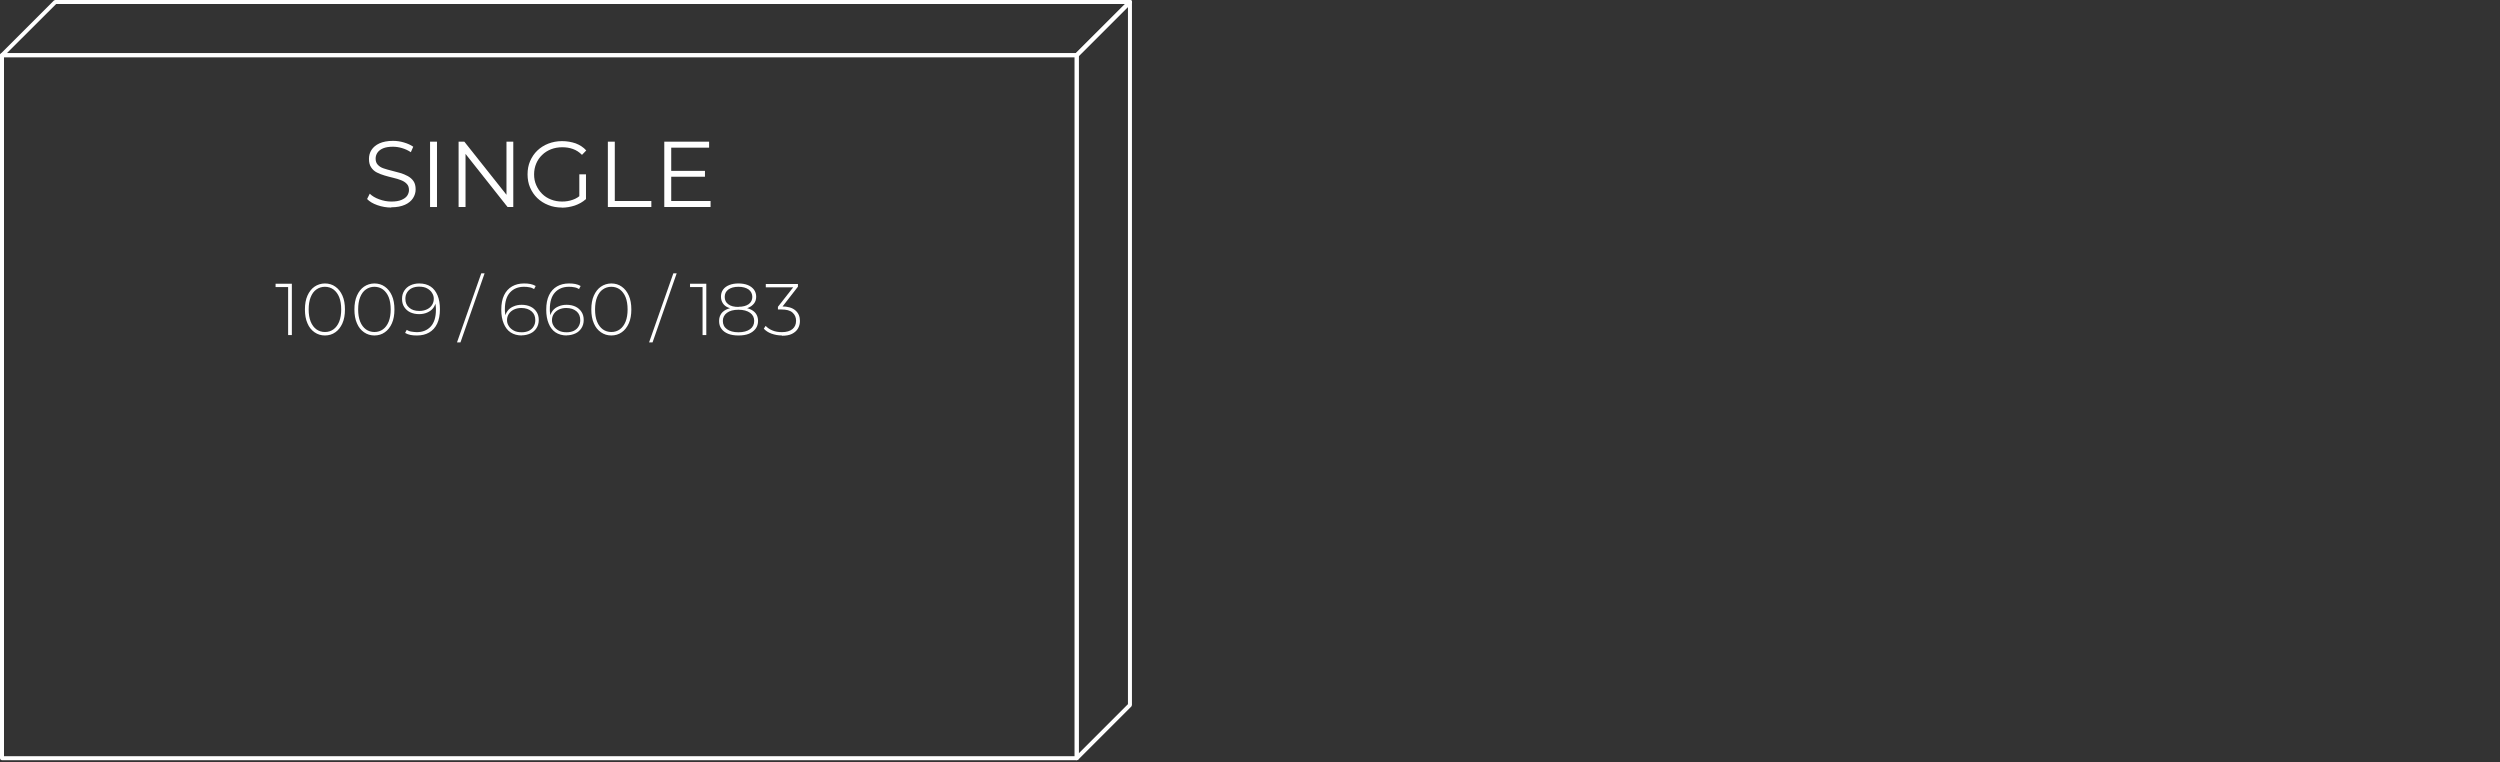 <?xml version="1.0" encoding="UTF-8"?>
<svg id="Vrstva_2" data-name="Vrstva 2" xmlns="http://www.w3.org/2000/svg" viewBox="0 0 187.42 57.14">
  <rect x="0" y="0" width="187.42" height="57.14" fill="#333333" stroke="none"/>
  <defs>
    <style>
      .cls-1 {
        fill: none;
      }

      .cls-2 {
        fill: #fff;
      }
    </style>
  </defs>
  <g id="Vrstva_1-2" data-name="Vrstva 1">
    <g>
      <g>
        <g>
          <path class="cls-2" d="M80.72,56.99H.15c-.08,0-.15-.07-.15-.15V4.14c0-.08.07-.15.15-.15h80.57c.08,0,.15.07.15.15v52.7c0,.08-.07.15-.15.15ZM.3,56.69h80.27V4.29H.3v52.4Z"/>
          <path class="cls-2" d="M80.72,4.29H.15c-.06,0-.12-.04-.14-.09-.02-.06-.01-.12.03-.16L4.04.04S4.11,0,4.15,0h80.57c.06,0,.12.04.14.09.02.06.01.12-.03.16l-3.99,3.99s-.07.04-.11.04ZM.51,3.99h80.14l3.69-3.69H4.21L.51,3.99Z"/>
          <path class="cls-2" d="M80.72,56.99s-.04,0-.06-.01c-.06-.02-.09-.08-.09-.14V4.14s.02-.08.04-.11L84.61.04s.11-.06.16-.03c.06.02.09.08.09.14v52.7s-.02.08-.04.11l-3.99,3.99s-.07.04-.11.04ZM80.87,4.2v52.28l3.69-3.69V.51l-3.69,3.69Z"/>
        </g>
        <g>
          <path class="cls-2" d="M29.34,15.56c-.36,0-.71-.06-1.05-.18s-.59-.27-.77-.46l.2-.4c.17.17.4.31.7.42s.6.17.92.17.56-.04.75-.12.34-.18.43-.31c.09-.13.14-.28.14-.43,0-.19-.05-.35-.16-.46-.11-.12-.25-.21-.43-.28-.18-.07-.37-.13-.59-.18s-.43-.11-.64-.17-.41-.14-.59-.23-.33-.23-.43-.39c-.11-.16-.16-.37-.16-.63,0-.24.06-.47.19-.67.13-.2.33-.37.59-.49.27-.12.61-.19,1.02-.19.28,0,.55.04.82.12.27.08.5.18.7.32l-.18.41c-.21-.14-.43-.24-.67-.31-.24-.07-.46-.1-.68-.1-.29,0-.54.04-.73.12s-.33.19-.42.32-.14.28-.14.45c0,.19.05.34.16.46.11.12.25.21.43.27s.38.12.59.17c.21.05.43.11.64.17.21.06.41.14.59.24.18.1.32.22.43.38s.16.37.16.62c0,.24-.07.46-.2.66-.13.2-.33.37-.6.49s-.61.19-1.03.19Z"/>
          <path class="cls-2" d="M32.24,15.52v-4.9h.52v4.9h-.52Z"/>
          <path class="cls-2" d="M34.38,15.52v-4.9h.43l3.38,4.26h-.22v-4.26h.51v4.9h-.43l-3.37-4.26h.22v4.26h-.52Z"/>
          <path class="cls-2" d="M42.13,15.56c-.37,0-.72-.06-1.03-.19-.31-.12-.59-.3-.82-.52-.23-.22-.41-.49-.54-.79-.13-.3-.19-.63-.19-.99s.06-.69.19-.99c.13-.3.31-.57.54-.79.23-.22.51-.4.82-.52.31-.12.66-.19,1.03-.19s.71.06,1.03.17c.31.12.58.29.79.53l-.32.33c-.21-.21-.43-.35-.68-.44-.25-.09-.51-.13-.8-.13-.3,0-.58.05-.84.15-.25.1-.48.24-.67.43-.19.18-.34.4-.44.64-.1.24-.16.51-.16.81s.05.56.16.81c.11.25.25.46.44.65.19.19.41.33.67.43.25.1.53.15.83.15.28,0,.54-.04.79-.13.25-.08.48-.23.69-.43l.29.39c-.23.21-.51.36-.82.47-.31.1-.64.16-.98.16ZM43.93,14.94l-.5-.06v-1.81h.5v1.87Z"/>
          <path class="cls-2" d="M45.57,15.52v-4.9h.52v4.45h2.74v.45h-3.26Z"/>
          <path class="cls-2" d="M49.8,15.52v-4.9h3.36v.45h-2.84v4h2.95v.45h-3.46ZM50.26,13.25v-.44h2.59v.44h-2.59Z"/>
          <path class="cls-2" d="M21.6,25.12v-3.73l.13.13h-1.07v-.25h1.22v3.85h-.28Z"/>
          <path class="cls-2" d="M24.36,25.15c-.29,0-.55-.08-.78-.24-.23-.16-.41-.38-.53-.67-.13-.29-.19-.64-.19-1.04s.06-.75.19-1.04c.13-.29.31-.52.53-.67s.49-.24.78-.24.56.08.78.24c.23.16.4.38.53.67s.19.64.19,1.04-.06.75-.19,1.04c-.13.29-.31.52-.53.67-.22.16-.49.24-.78.24ZM24.36,24.89c.25,0,.46-.07.64-.2.18-.13.33-.33.43-.58.1-.25.15-.56.15-.91s-.05-.67-.15-.92c-.1-.25-.25-.44-.43-.58-.18-.13-.4-.2-.64-.2s-.46.07-.64.2c-.19.13-.33.33-.43.58-.1.25-.15.56-.15.92s.05.66.15.91c.1.25.25.45.43.58.18.13.4.2.64.2Z"/>
          <path class="cls-2" d="M28.07,25.15c-.29,0-.55-.08-.78-.24-.23-.16-.41-.38-.53-.67-.13-.29-.19-.64-.19-1.04s.06-.75.19-1.04c.13-.29.31-.52.53-.67s.49-.24.78-.24.56.08.78.24c.23.16.4.38.53.67s.19.64.19,1.04-.06.75-.19,1.04c-.13.29-.31.52-.53.67-.22.16-.49.24-.78.24ZM28.07,24.89c.25,0,.46-.07.64-.2.18-.13.33-.33.43-.58.1-.25.15-.56.15-.91s-.05-.67-.15-.92c-.1-.25-.25-.44-.43-.58-.18-.13-.4-.2-.64-.2s-.46.07-.64.2c-.19.13-.33.33-.43.58-.1.25-.15.56-.15.92s.05.66.15.91c.1.25.25.45.43.58.18.13.4.2.64.2Z"/>
          <path class="cls-2" d="M31.24,25.15c-.17,0-.32-.01-.47-.04s-.28-.08-.4-.15l.12-.23c.1.06.21.11.35.13s.27.04.41.04c.43,0,.78-.14,1.04-.42.26-.28.39-.7.39-1.26,0-.09,0-.2-.02-.32-.01-.13-.04-.26-.07-.38l.1.03c-.03.21-.1.39-.21.54s-.27.26-.45.34-.38.12-.61.12c-.26,0-.48-.05-.67-.14s-.34-.23-.45-.4-.16-.37-.16-.61.06-.44.17-.61c.11-.17.26-.31.46-.4.19-.09.41-.14.66-.14.34,0,.62.08.85.23.23.15.4.38.52.66.12.29.18.63.18,1.04,0,.43-.07.8-.21,1.09s-.34.51-.6.66-.56.22-.9.22ZM31.45,23.31c.21,0,.39-.04.56-.12s.29-.19.38-.33c.09-.14.13-.29.13-.47,0-.15-.04-.29-.13-.43-.08-.14-.21-.25-.37-.34s-.36-.13-.61-.13c-.2,0-.38.04-.53.11s-.27.18-.36.32c-.09.14-.13.3-.13.48,0,.28.09.5.28.66.19.17.44.25.76.25Z"/>
          <path class="cls-2" d="M34.26,25.67l1.82-5.18h.25l-1.81,5.18h-.25Z"/>
          <path class="cls-2" d="M39.13,25.15c-.34,0-.62-.08-.85-.23-.23-.15-.4-.38-.52-.67-.12-.29-.18-.63-.18-1.03,0-.44.07-.8.21-1.09.14-.29.34-.51.6-.66s.56-.22.9-.22c.17,0,.32.01.47.04s.28.08.4.15l-.12.23c-.1-.06-.21-.11-.34-.13-.13-.03-.27-.04-.42-.04-.43,0-.78.14-1.04.42-.26.28-.39.7-.39,1.26,0,.08,0,.19.02.32.01.13.04.26.07.38l-.1-.03c.03-.21.1-.39.21-.54s.27-.27.45-.34c.18-.08.38-.12.61-.12.26,0,.48.05.67.14s.34.23.45.4c.11.17.16.37.16.6s-.06.44-.17.61c-.11.17-.26.31-.46.4s-.41.14-.66.14ZM39.12,24.91c.2,0,.38-.04.53-.11.15-.08.27-.18.35-.32.09-.14.13-.3.13-.48,0-.28-.09-.5-.28-.66s-.44-.25-.77-.25c-.21,0-.39.04-.56.12-.16.08-.29.19-.38.33-.09.14-.13.3-.13.47,0,.15.04.29.13.43.08.14.21.25.37.34s.36.13.6.13Z"/>
          <path class="cls-2" d="M42.5,25.15c-.34,0-.62-.08-.85-.23-.23-.15-.4-.38-.52-.67-.12-.29-.18-.63-.18-1.03,0-.44.07-.8.21-1.09.14-.29.34-.51.6-.66s.56-.22.9-.22c.17,0,.32.01.47.04s.28.08.4.15l-.12.23c-.1-.06-.21-.11-.34-.13-.13-.03-.27-.04-.42-.04-.43,0-.78.14-1.04.42-.26.28-.39.7-.39,1.26,0,.08,0,.19.02.32.01.13.04.26.07.38l-.1-.03c.03-.21.1-.39.21-.54s.27-.27.45-.34c.18-.08.38-.12.61-.12.26,0,.48.05.67.14s.34.23.45.4c.11.17.16.37.16.6s-.06.44-.17.61c-.11.17-.26.31-.46.4s-.41.14-.66.14ZM42.49,24.91c.2,0,.38-.04.53-.11.15-.08.27-.18.35-.32.09-.14.13-.3.13-.48,0-.28-.09-.5-.28-.66s-.44-.25-.77-.25c-.21,0-.39.04-.56.12-.16.08-.29.19-.38.33-.09.14-.13.3-.13.47,0,.15.04.29.13.43.08.14.21.25.37.34s.36.13.6.13Z"/>
          <path class="cls-2" d="M45.83,25.15c-.29,0-.55-.08-.78-.24-.23-.16-.41-.38-.53-.67-.13-.29-.19-.64-.19-1.04s.06-.75.19-1.04c.13-.29.31-.52.53-.67s.49-.24.78-.24.56.08.78.24c.23.16.4.38.53.67s.19.64.19,1.04-.06.75-.19,1.04c-.13.29-.31.52-.53.67-.22.16-.49.24-.78.24ZM45.83,24.89c.25,0,.46-.07.64-.2.18-.13.33-.33.43-.58.1-.25.15-.56.15-.91s-.05-.67-.15-.92c-.1-.25-.25-.44-.43-.58-.18-.13-.4-.2-.64-.2s-.46.07-.64.2c-.19.13-.33.33-.43.58-.1.25-.15.56-.15.92s.05.66.15.91c.1.25.25.45.43.58.18.13.4.2.64.2Z"/>
          <path class="cls-2" d="M48.66,25.67l1.82-5.18h.25l-1.81,5.18h-.25Z"/>
          <path class="cls-2" d="M52.67,25.12v-3.73l.13.13h-1.07v-.25h1.22v3.85h-.28Z"/>
          <path class="cls-2" d="M55.36,25.15c-.3,0-.56-.04-.78-.13-.22-.09-.38-.21-.5-.38-.12-.16-.17-.35-.17-.58s.06-.4.17-.56c.11-.15.28-.27.5-.35.22-.08.48-.12.79-.12s.57.04.79.12c.22.08.39.2.5.35s.17.34.17.56-.06.42-.18.58c-.12.16-.29.29-.5.38-.22.09-.48.13-.78.13ZM55.36,23.19c-.28,0-.52-.04-.71-.11-.2-.07-.35-.18-.45-.33s-.15-.31-.15-.51.05-.38.16-.53.26-.26.46-.34c.2-.08.43-.12.69-.12s.5.04.7.12c.2.08.35.2.46.34.11.15.17.33.17.53s-.05.37-.16.51-.26.25-.45.33c-.2.08-.44.11-.71.11ZM55.36,24.91c.37,0,.66-.08.87-.23s.31-.36.31-.62-.1-.46-.31-.61-.5-.23-.87-.23-.66.08-.86.23-.31.35-.31.61.1.47.31.62.49.23.86.23ZM55.36,23c.33,0,.59-.07.77-.2.18-.13.27-.32.27-.54s-.09-.42-.28-.56c-.19-.13-.44-.2-.76-.2s-.57.07-.75.2c-.19.14-.28.32-.28.56s.09.42.27.55c.18.14.44.2.76.2Z"/>
          <path class="cls-2" d="M58.62,25.15c-.28,0-.54-.05-.79-.14s-.43-.22-.57-.37l.14-.21c.12.13.28.25.5.34.21.09.45.13.72.13.34,0,.61-.08.79-.23.18-.15.27-.36.27-.62s-.09-.46-.27-.62c-.18-.16-.46-.23-.85-.23h-.24v-.2l1.23-1.57.04.11h-2.18v-.25h2.41v.2l-1.22,1.57-.12-.09h.12c.46,0,.8.1,1.03.3.23.2.34.46.34.79,0,.21-.05.4-.15.57-.1.17-.25.3-.45.4-.2.1-.45.14-.75.14Z"/>
        </g>
      </g>
      <rect class="cls-1" x=".15" y=".15" width="187.27" height="56.99"/>
    </g>
  </g>
</svg>